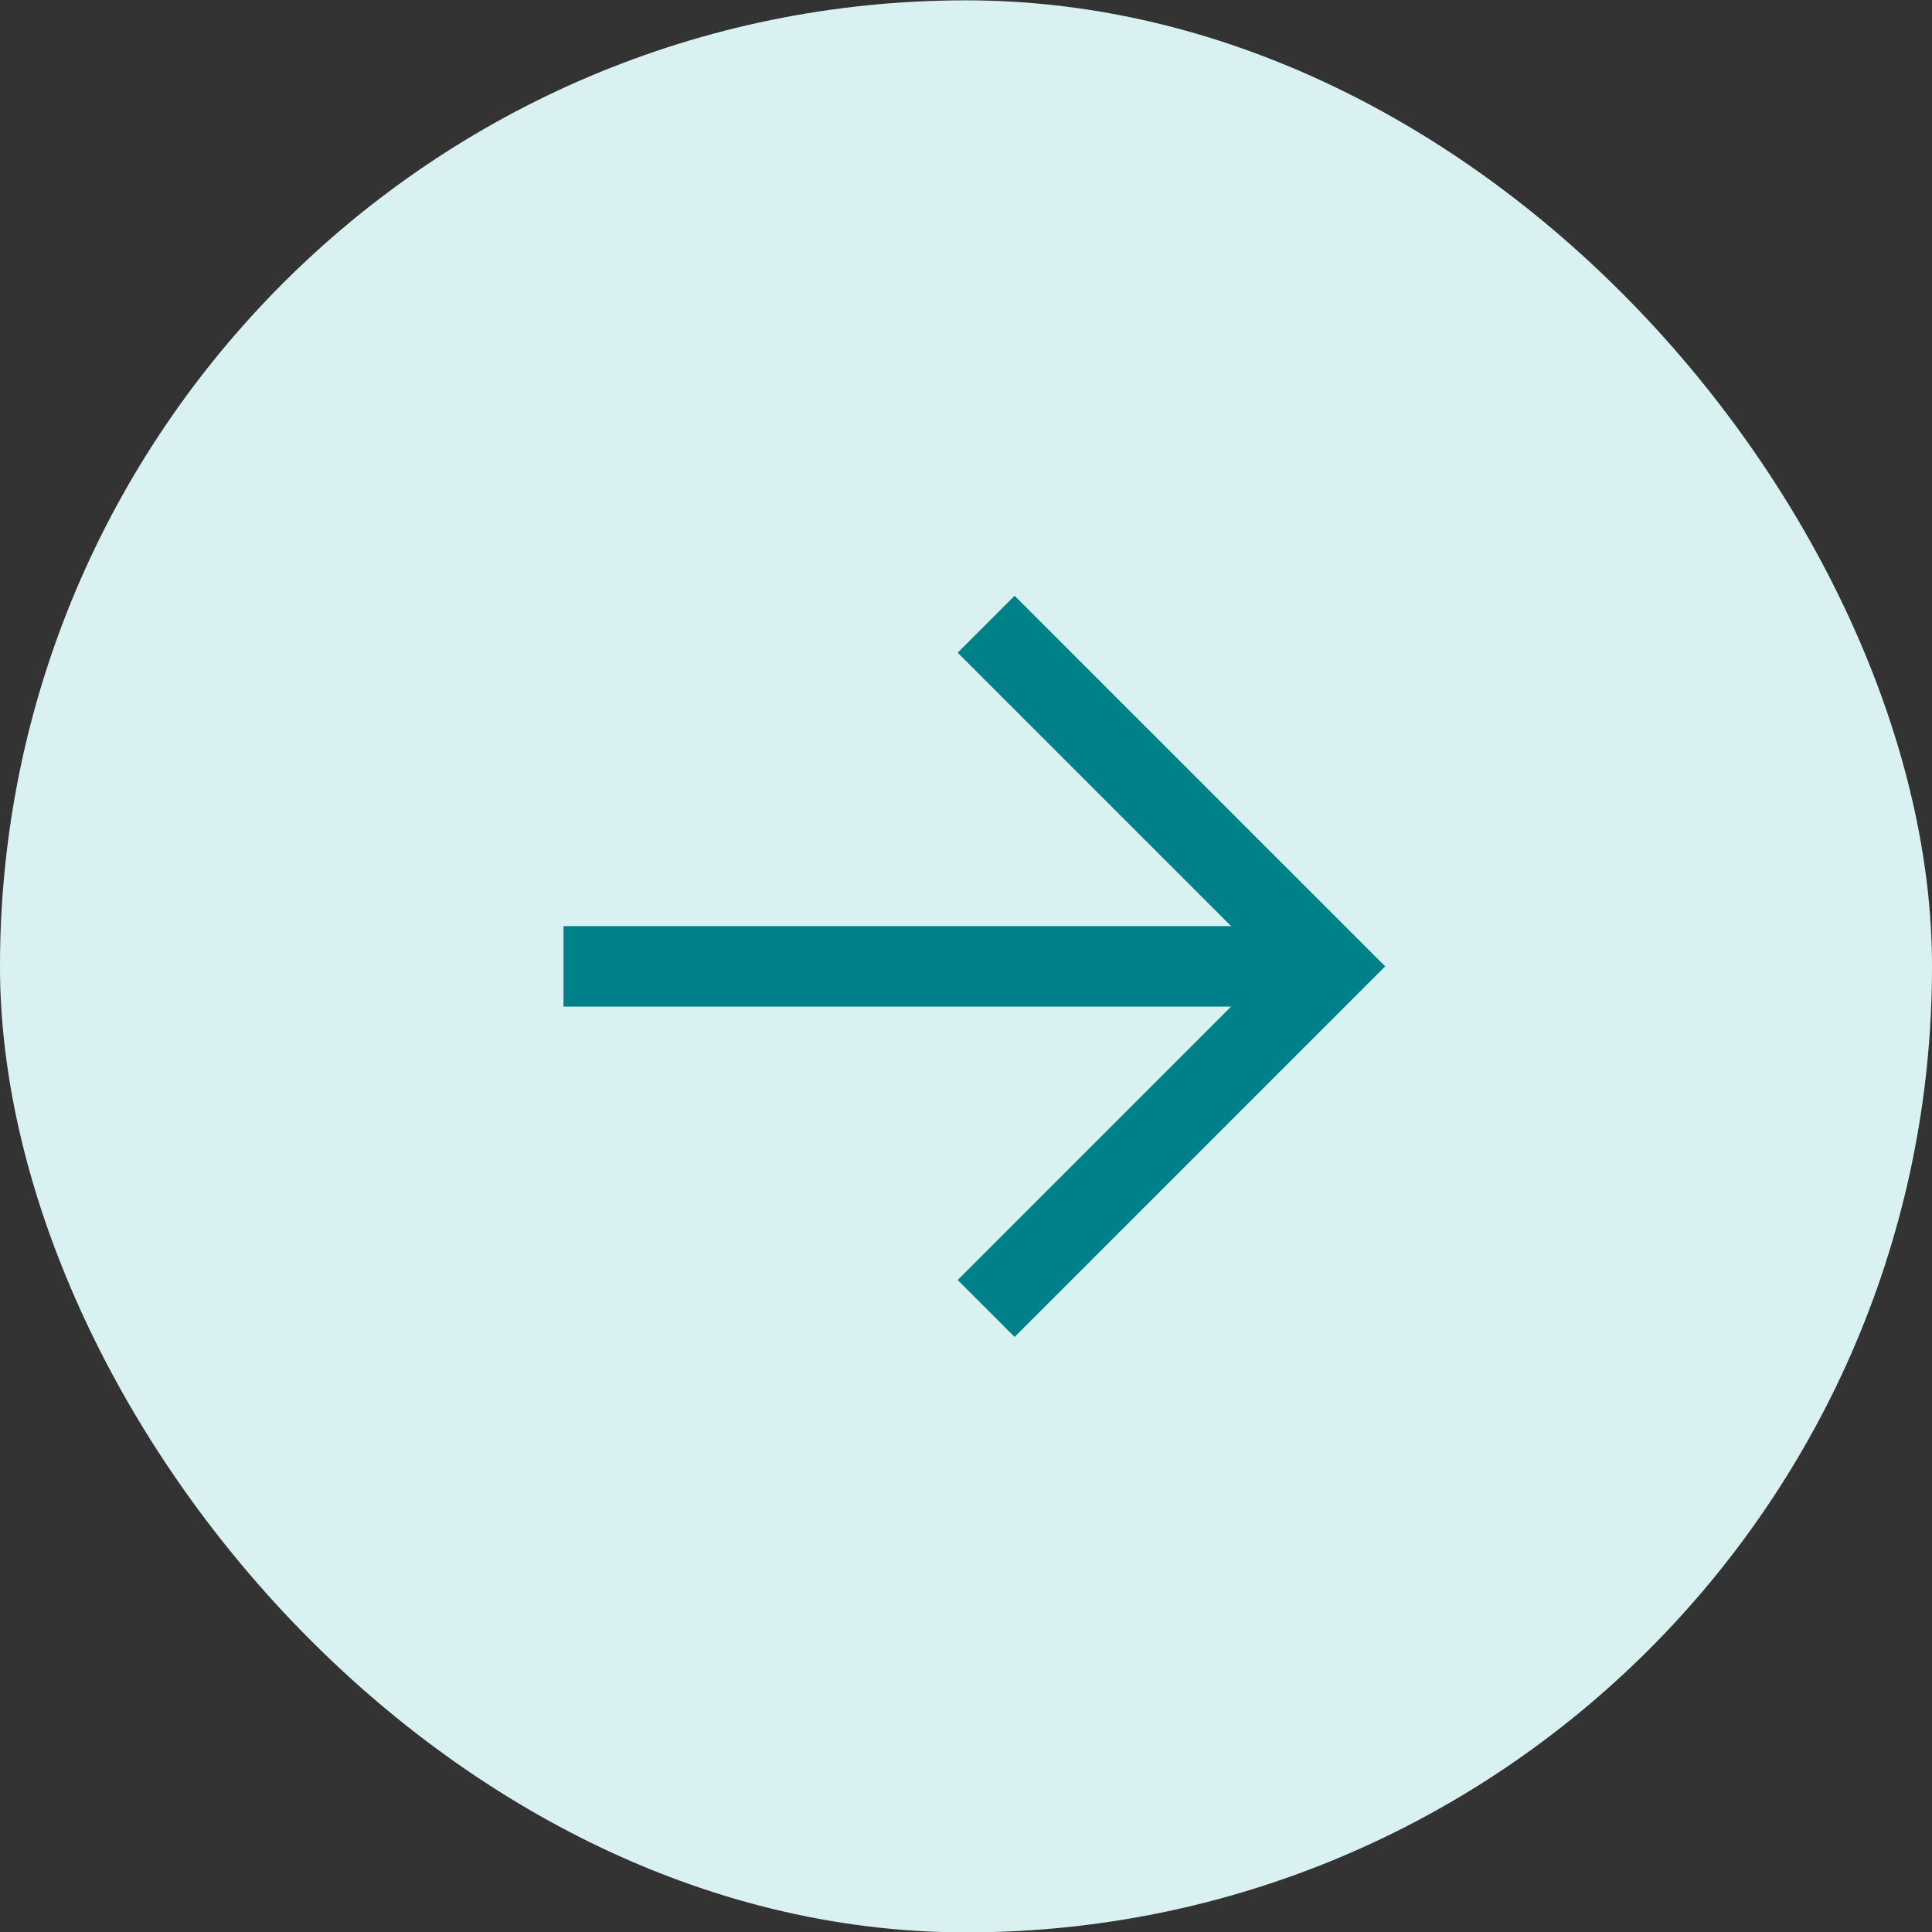 <svg width="48" height="48" viewBox="0 0 48 48" fill="none" xmlns="http://www.w3.org/2000/svg">
<rect x="0" y="0" width="48" height="48" fill="#333333" stroke="none"/>
<rect y="0.009" width="48" height="48" rx="24" fill="white"/>
<rect y="0.009" width="48" height="48" rx="24" fill="#00A3A3" fill-opacity="0.15"/>
<path d="M33 24.009L14 24.009" stroke="#00818A" stroke-width="2"/>
<path d="M24.5 15.509L33 24.009L24.5 32.509" stroke="#00818A" stroke-width="2"/>
</svg>
